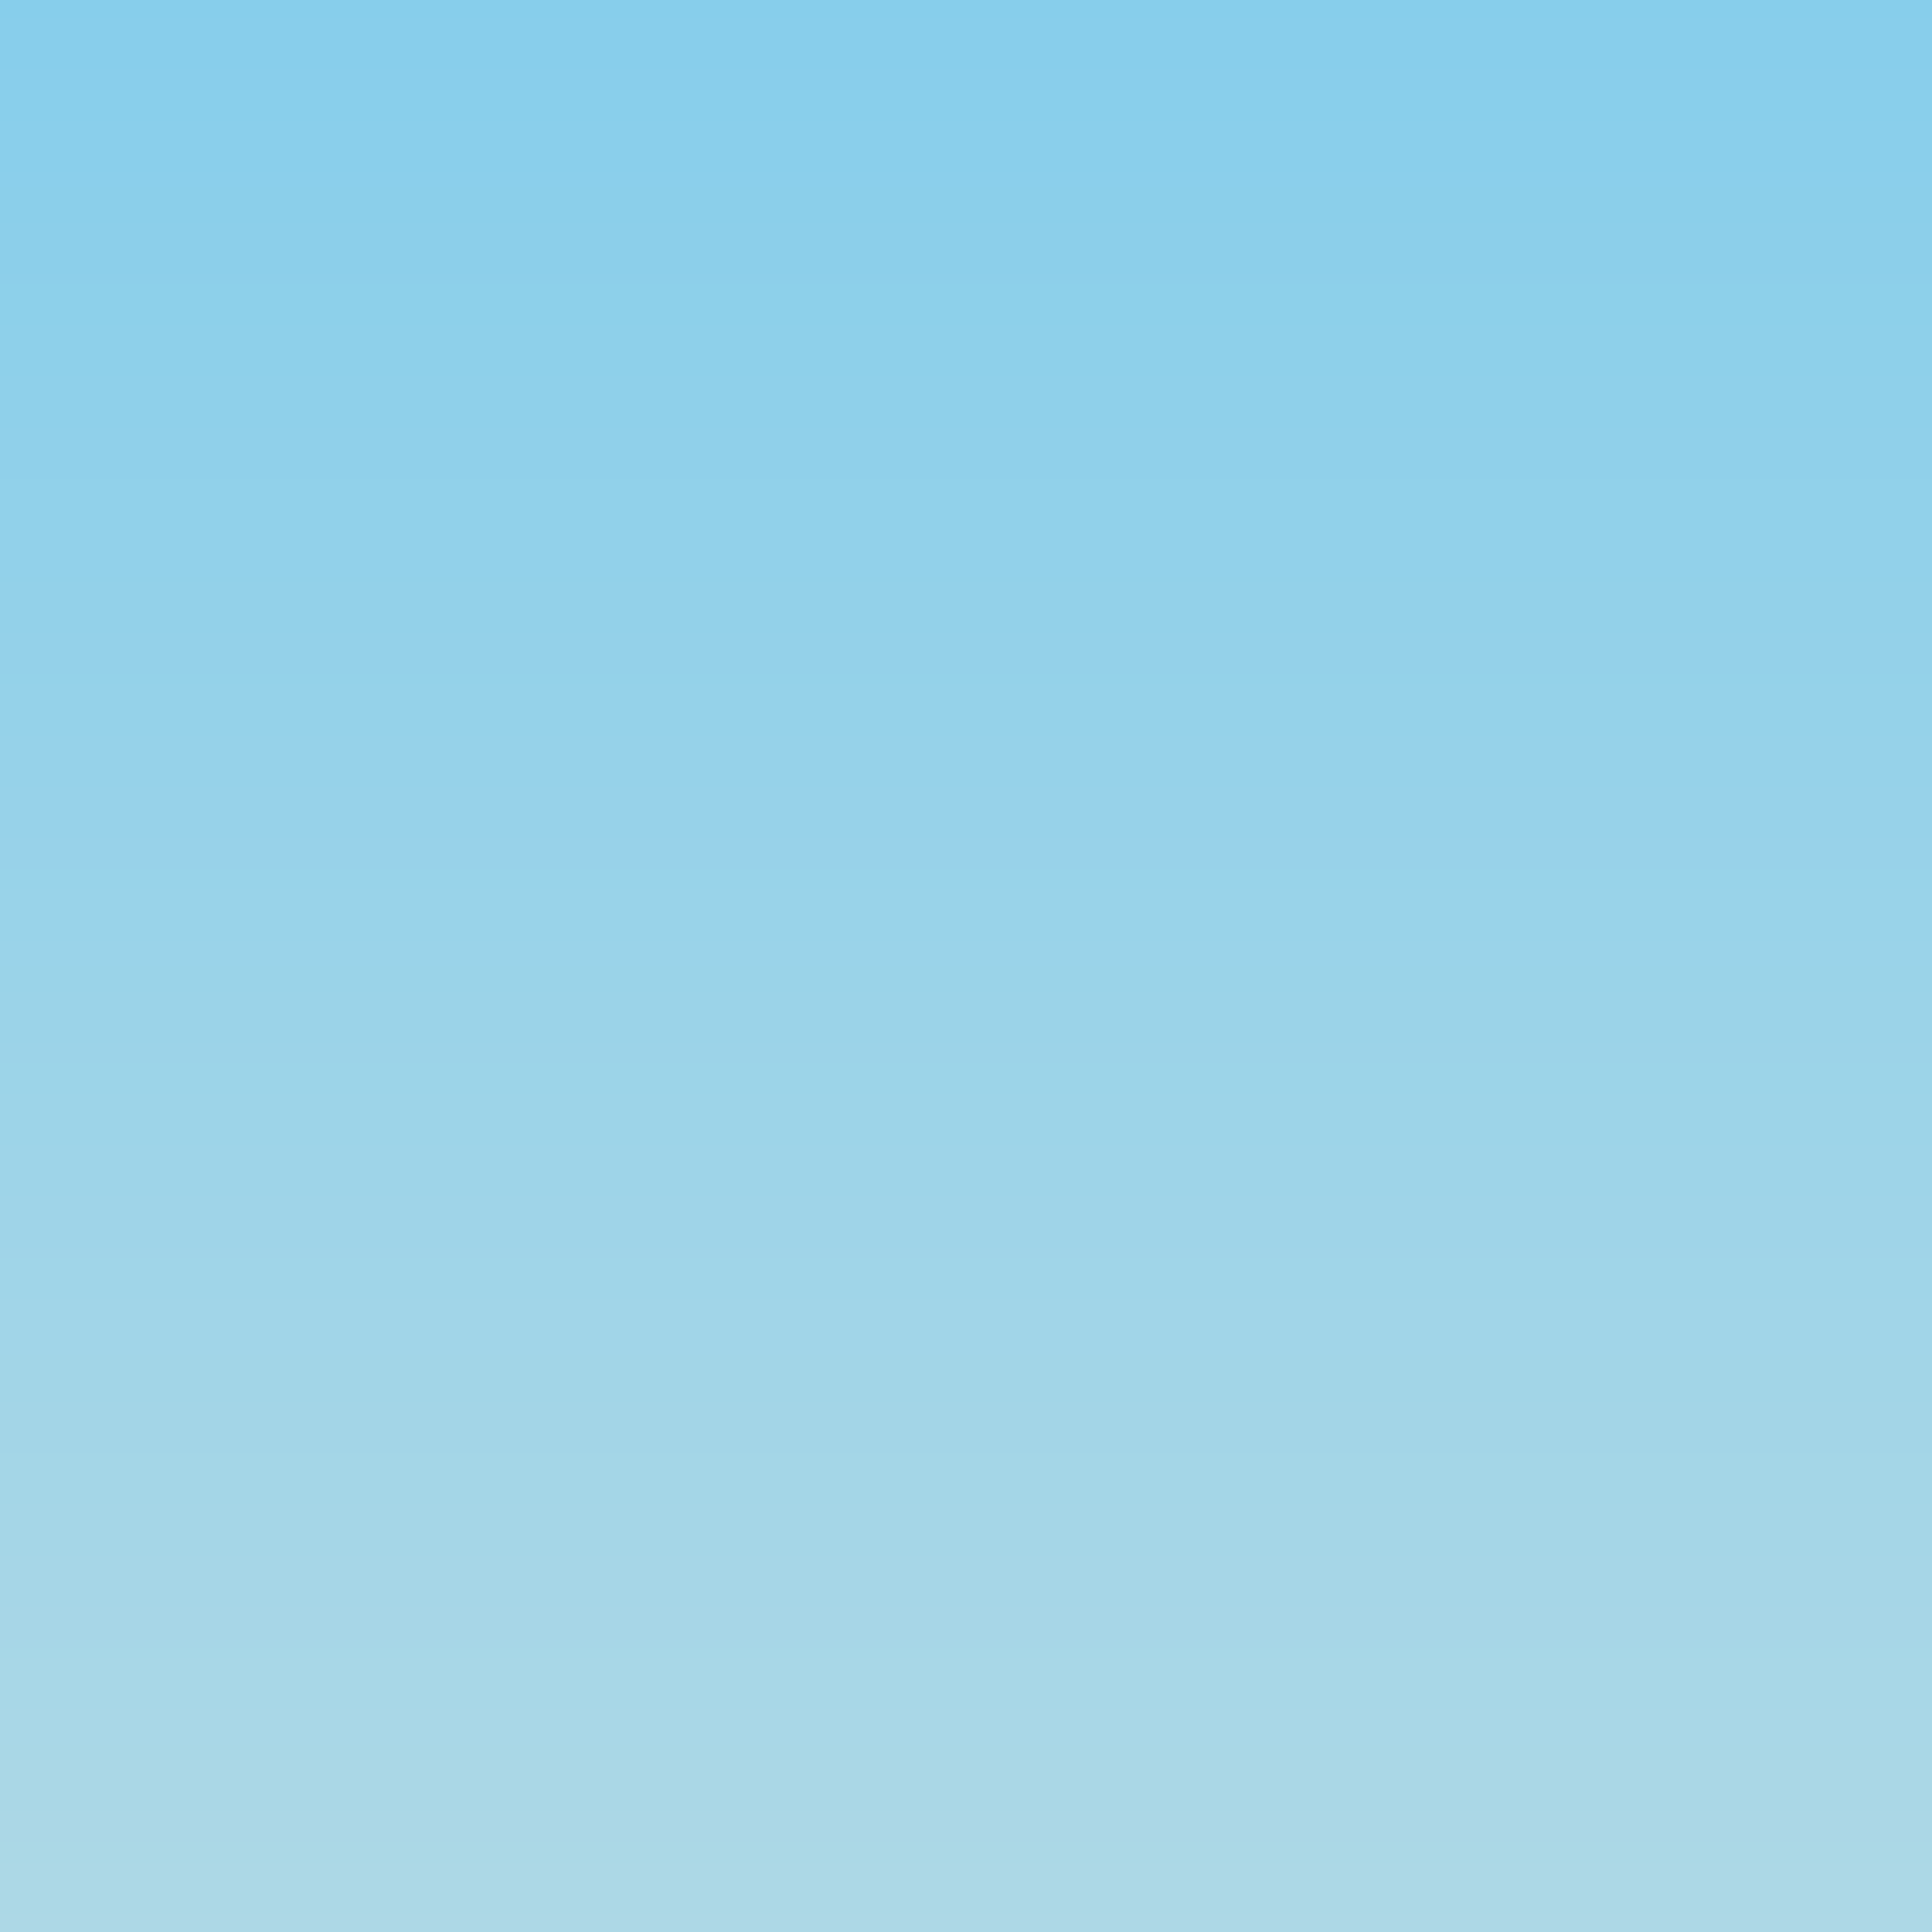 <svg xmlns="http://www.w3.org/2000/svg" viewBox="0 0 300 300">
  <rect x="0" y="0" width="300" height="300" fill="#808080" stroke="none"/>
  <!-- Island -->
  <rect x="100" y="150" width="100" height="50" rx="20" fill="#F7F4C9" />
  <rect x="90" y="140" width="120" height="60" rx="20" fill="#F2F2F2" />
  <rect x="80" y="130" width="140" height="70" rx="20" fill="#E5E5E5" />
  
  <!-- Clock Face -->
  <circle cx="150" cy="100" r="40" fill="#333" />
  <circle cx="150" cy="100" r="35" fill="#F7F4C9" />
  <circle cx="150" cy="100" r="30" fill="#333" />
  <circle cx="150" cy="100" r="25" fill="#F7F4C9" />
  <circle cx="150" cy="100" r="20" fill="#333" />
  
  <!-- Clock Hands -->
  <line x1="150" y1="100" x2="170" y2="120" stroke="#333" stroke-width="5" />
  <line x1="150" y1="100" x2="140" y2="80" stroke="#333" stroke-width="3" />
  
  <!-- Tree -->
  <path d="M 150 100 L 140 80 C 130 70 120 60 110 50 L 100 40" stroke="#228B22" stroke-width="10" fill="none" />
  <path d="M 110 50 L 100 40 C 90 30 80 20 70 10" stroke="#228B22" stroke-width="8" fill="none" />
  <path d="M 100 40 L 90 30 C 80 20 70 10 60 0" stroke="#228B22" stroke-width="6" fill="none" />
  <circle cx="60" cy="0" r="10" fill="#228B22" />
  
  <!-- Clouds -->
  <circle cx="70" cy="230" r="20" fill="#FFF" />
  <circle cx="190" cy="260" r="30" fill="#FFF" />
  <circle cx="250" cy="220" r="25" fill="#FFF" />
  
  <!-- Gradient Sky -->
  <linearGradient id="sky" x1="0" y1="0" x2="0" y2="1">
    <stop offset="0" stop-color="#87CEEB" />
    <stop offset="1" stop-color="#ADD8E6" />
  </linearGradient>
  <rect x="0" y="0" width="300" height="300" fill="url(#sky)" />
</svg>